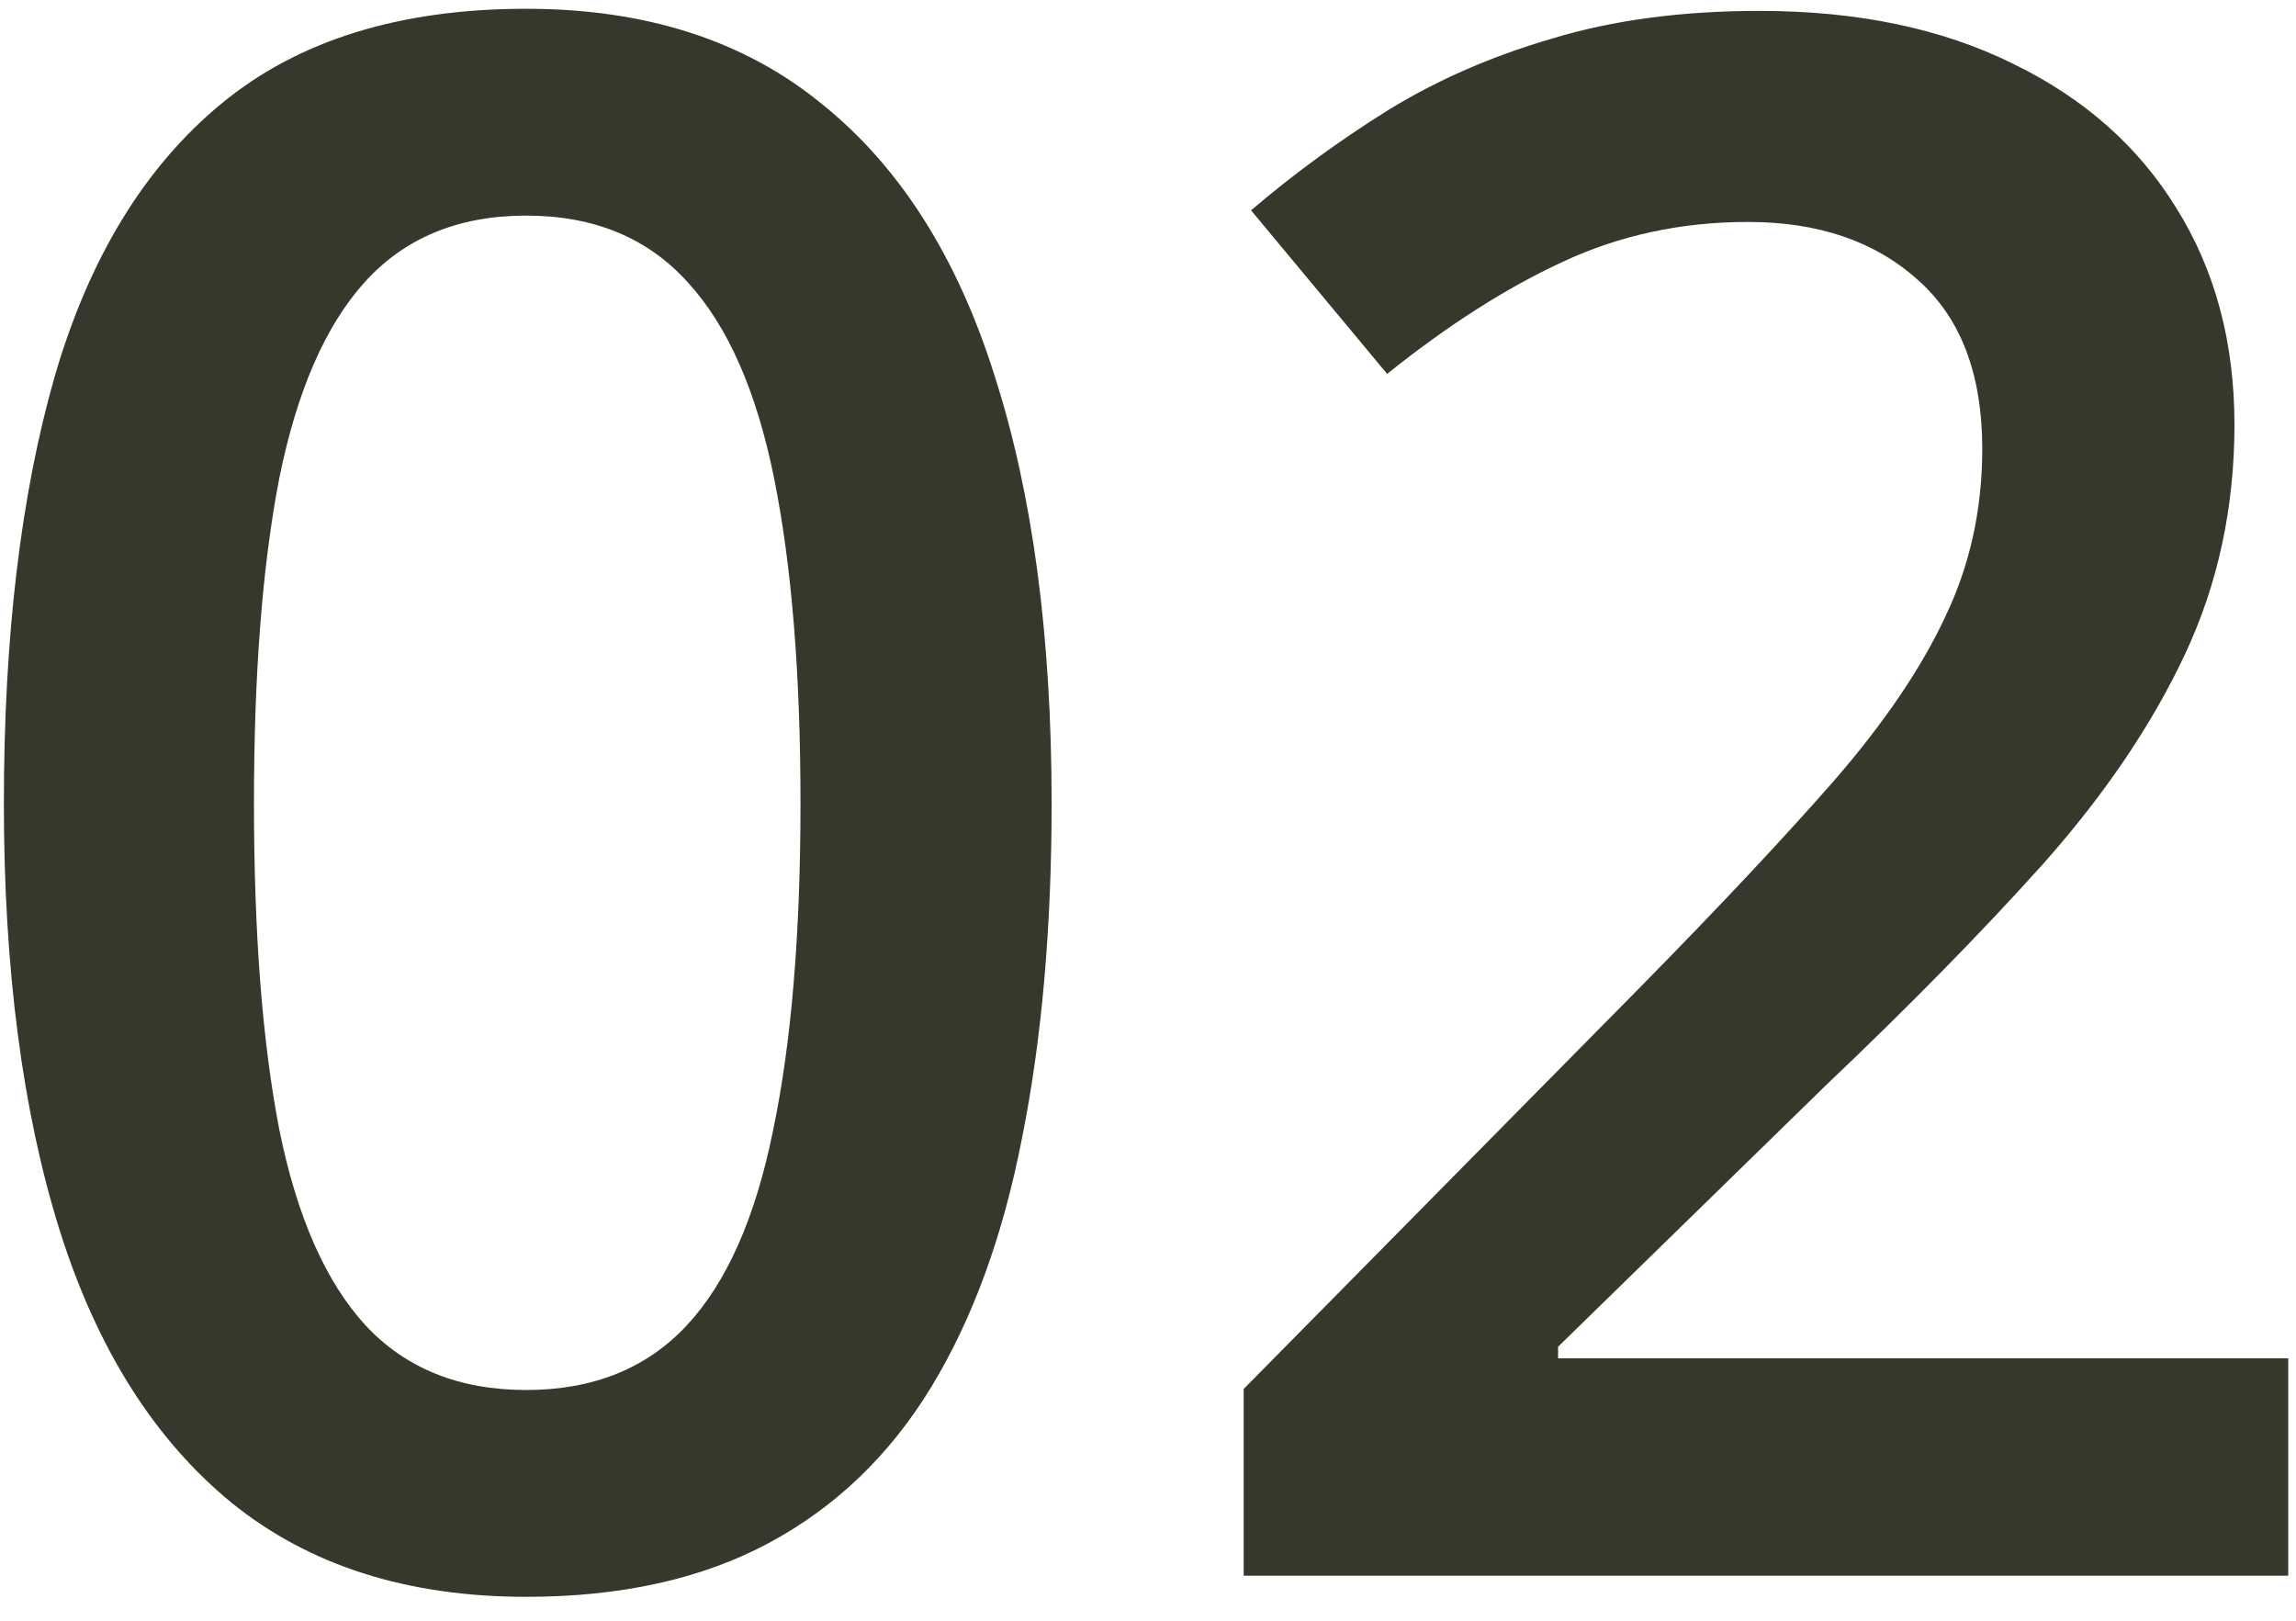 <svg width="51" height="36" viewBox="0 0 51 36" fill="none" xmlns="http://www.w3.org/2000/svg">
<path d="M23.359 17.844C23.359 20.609 23.141 23.086 22.703 25.273C22.281 27.445 21.609 29.289 20.688 30.805C19.766 32.32 18.562 33.477 17.078 34.273C15.594 35.07 13.797 35.469 11.688 35.469C9.047 35.469 6.867 34.773 5.148 33.383C3.43 31.977 2.156 29.961 1.328 27.336C0.5 24.695 0.086 21.531 0.086 17.844C0.086 14.156 0.461 11 1.211 8.375C1.977 5.734 3.211 3.711 4.914 2.305C6.617 0.898 8.875 0.195 11.688 0.195C14.344 0.195 16.531 0.898 18.25 2.305C19.984 3.695 21.266 5.711 22.094 8.352C22.938 10.977 23.359 14.141 23.359 17.844ZM5.641 17.844C5.641 20.734 5.828 23.148 6.203 25.086C6.594 27.023 7.234 28.477 8.125 29.445C9.016 30.398 10.203 30.875 11.688 30.875C13.172 30.875 14.359 30.398 15.25 29.445C16.141 28.492 16.781 27.047 17.172 25.109C17.578 23.172 17.781 20.75 17.781 17.844C17.781 14.969 17.586 12.562 17.195 10.625C16.805 8.688 16.164 7.234 15.273 6.266C14.383 5.281 13.188 4.789 11.688 4.789C10.188 4.789 8.992 5.281 8.102 6.266C7.227 7.234 6.594 8.688 6.203 10.625C5.828 12.562 5.641 14.969 5.641 17.844ZM50.828 35H27.625V30.852L36.508 21.852C38.227 20.102 39.641 18.594 40.75 17.328C41.859 16.047 42.68 14.836 43.211 13.695C43.758 12.555 44.031 11.312 44.031 9.969C44.031 8.312 43.555 7.062 42.602 6.219C41.648 5.359 40.391 4.93 38.828 4.93C37.344 4.93 35.969 5.227 34.703 5.82C33.453 6.398 32.156 7.227 30.812 8.305L27.789 4.672C28.742 3.859 29.758 3.117 30.836 2.445C31.93 1.773 33.148 1.242 34.492 0.852C35.836 0.445 37.367 0.242 39.086 0.242C41.258 0.242 43.133 0.633 44.711 1.414C46.289 2.18 47.5 3.25 48.344 4.625C49.203 6 49.633 7.602 49.633 9.43C49.633 11.273 49.266 12.977 48.531 14.539C47.797 16.102 46.75 17.648 45.391 19.18C44.031 20.695 42.414 22.344 40.539 24.125L34.609 29.914V30.172H50.828V35Z" fill="#38372C"/>
</svg>
